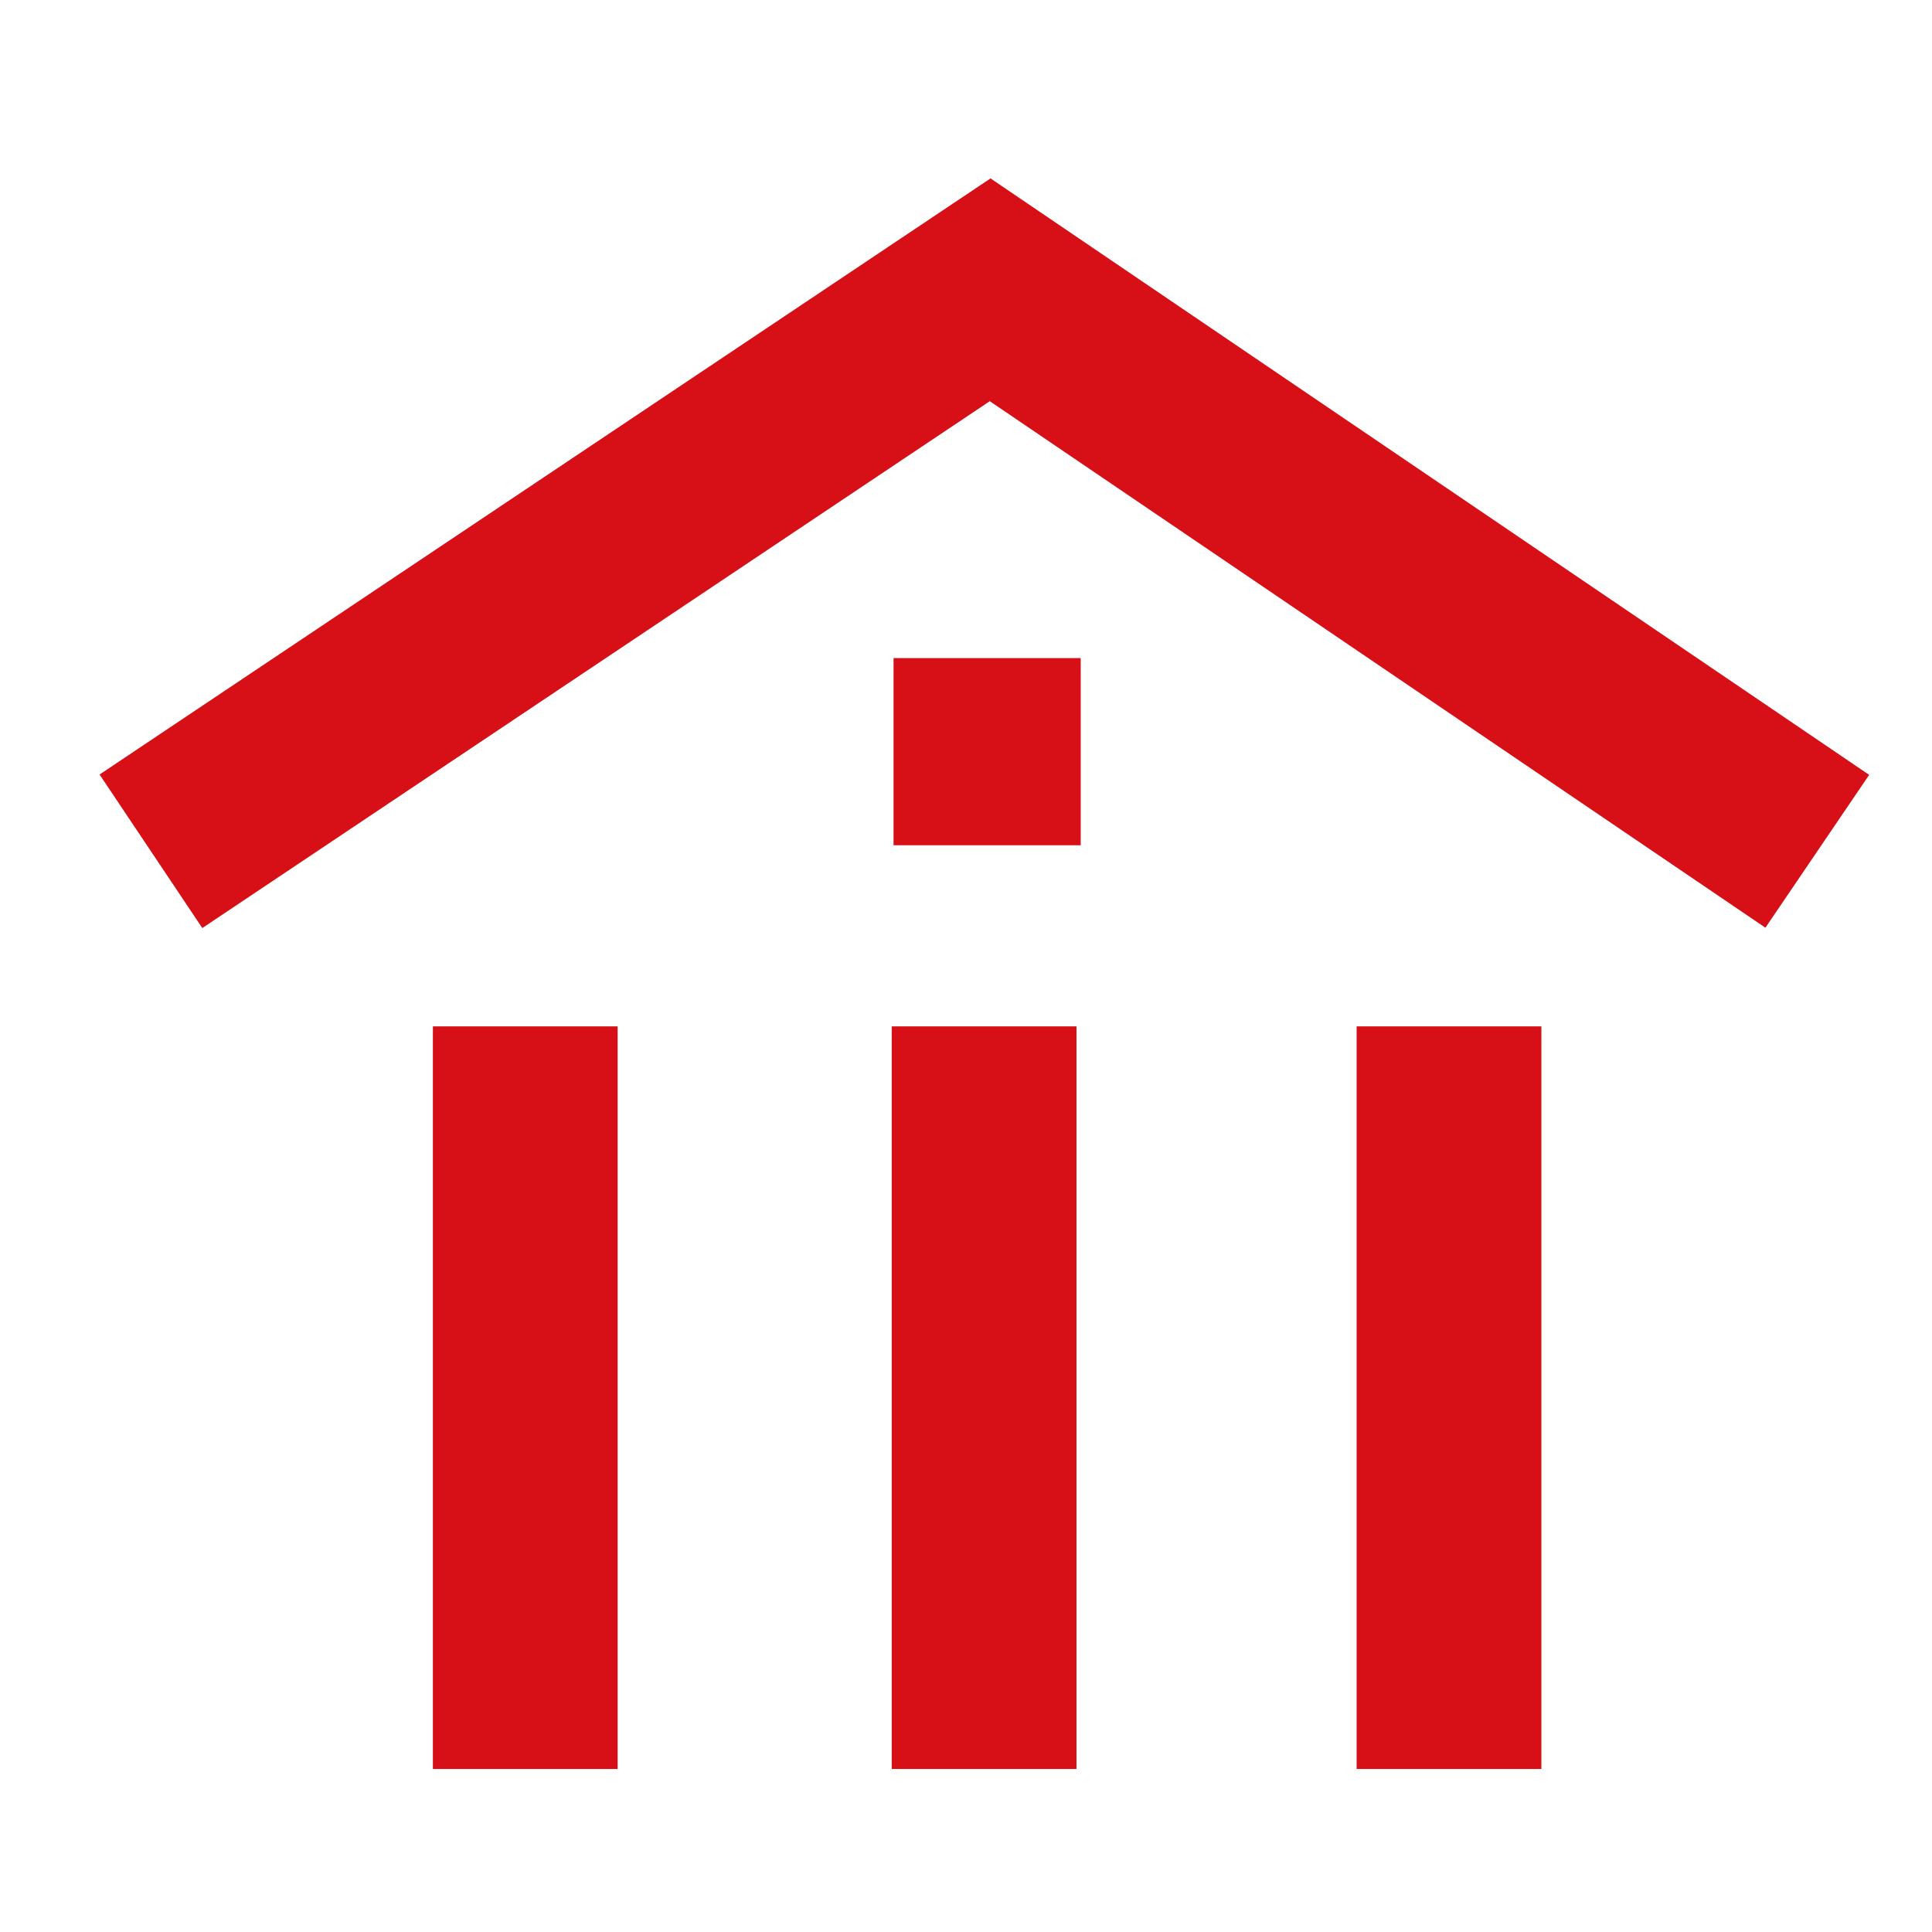 <?xml version="1.0" encoding="utf-8"?>
<!-- Generator: Adobe Illustrator 22.1.0, SVG Export Plug-In . SVG Version: 6.00 Build 0)  -->
<svg version="1.1" id="Layer_1" xmlns="http://www.w3.org/2000/svg" xmlns:xlink="http://www.w3.org/1999/xlink" x="0px" y="0px"
	 viewBox="0 0 32 32" style="enable-background:new 0 0 32 32;" xml:space="preserve">
<style type="text/css">
	.st0{fill:#D61016;}
	.st1{fill:none;stroke:#D61016;stroke-width:3.06;stroke-miterlimit:10;}
</style>
<title>icons/banking/finances</title>
<desc>Created with Sketch.</desc>
<rect x="14.8" y="10.9" class="st0" width="3.1" height="3.1"/>
<line class="st1" x1="16.3" y1="17" x2="16.3" y2="29.3"/>
<polyline class="st1" points="30.1,14.1 16.4,4.8 2.5,14.1 "/>
<line class="st1" x1="8.7" y1="17" x2="8.7" y2="29.3"/>
<line class="st1" x1="24" y1="17" x2="24" y2="29.3"/>
</svg>

